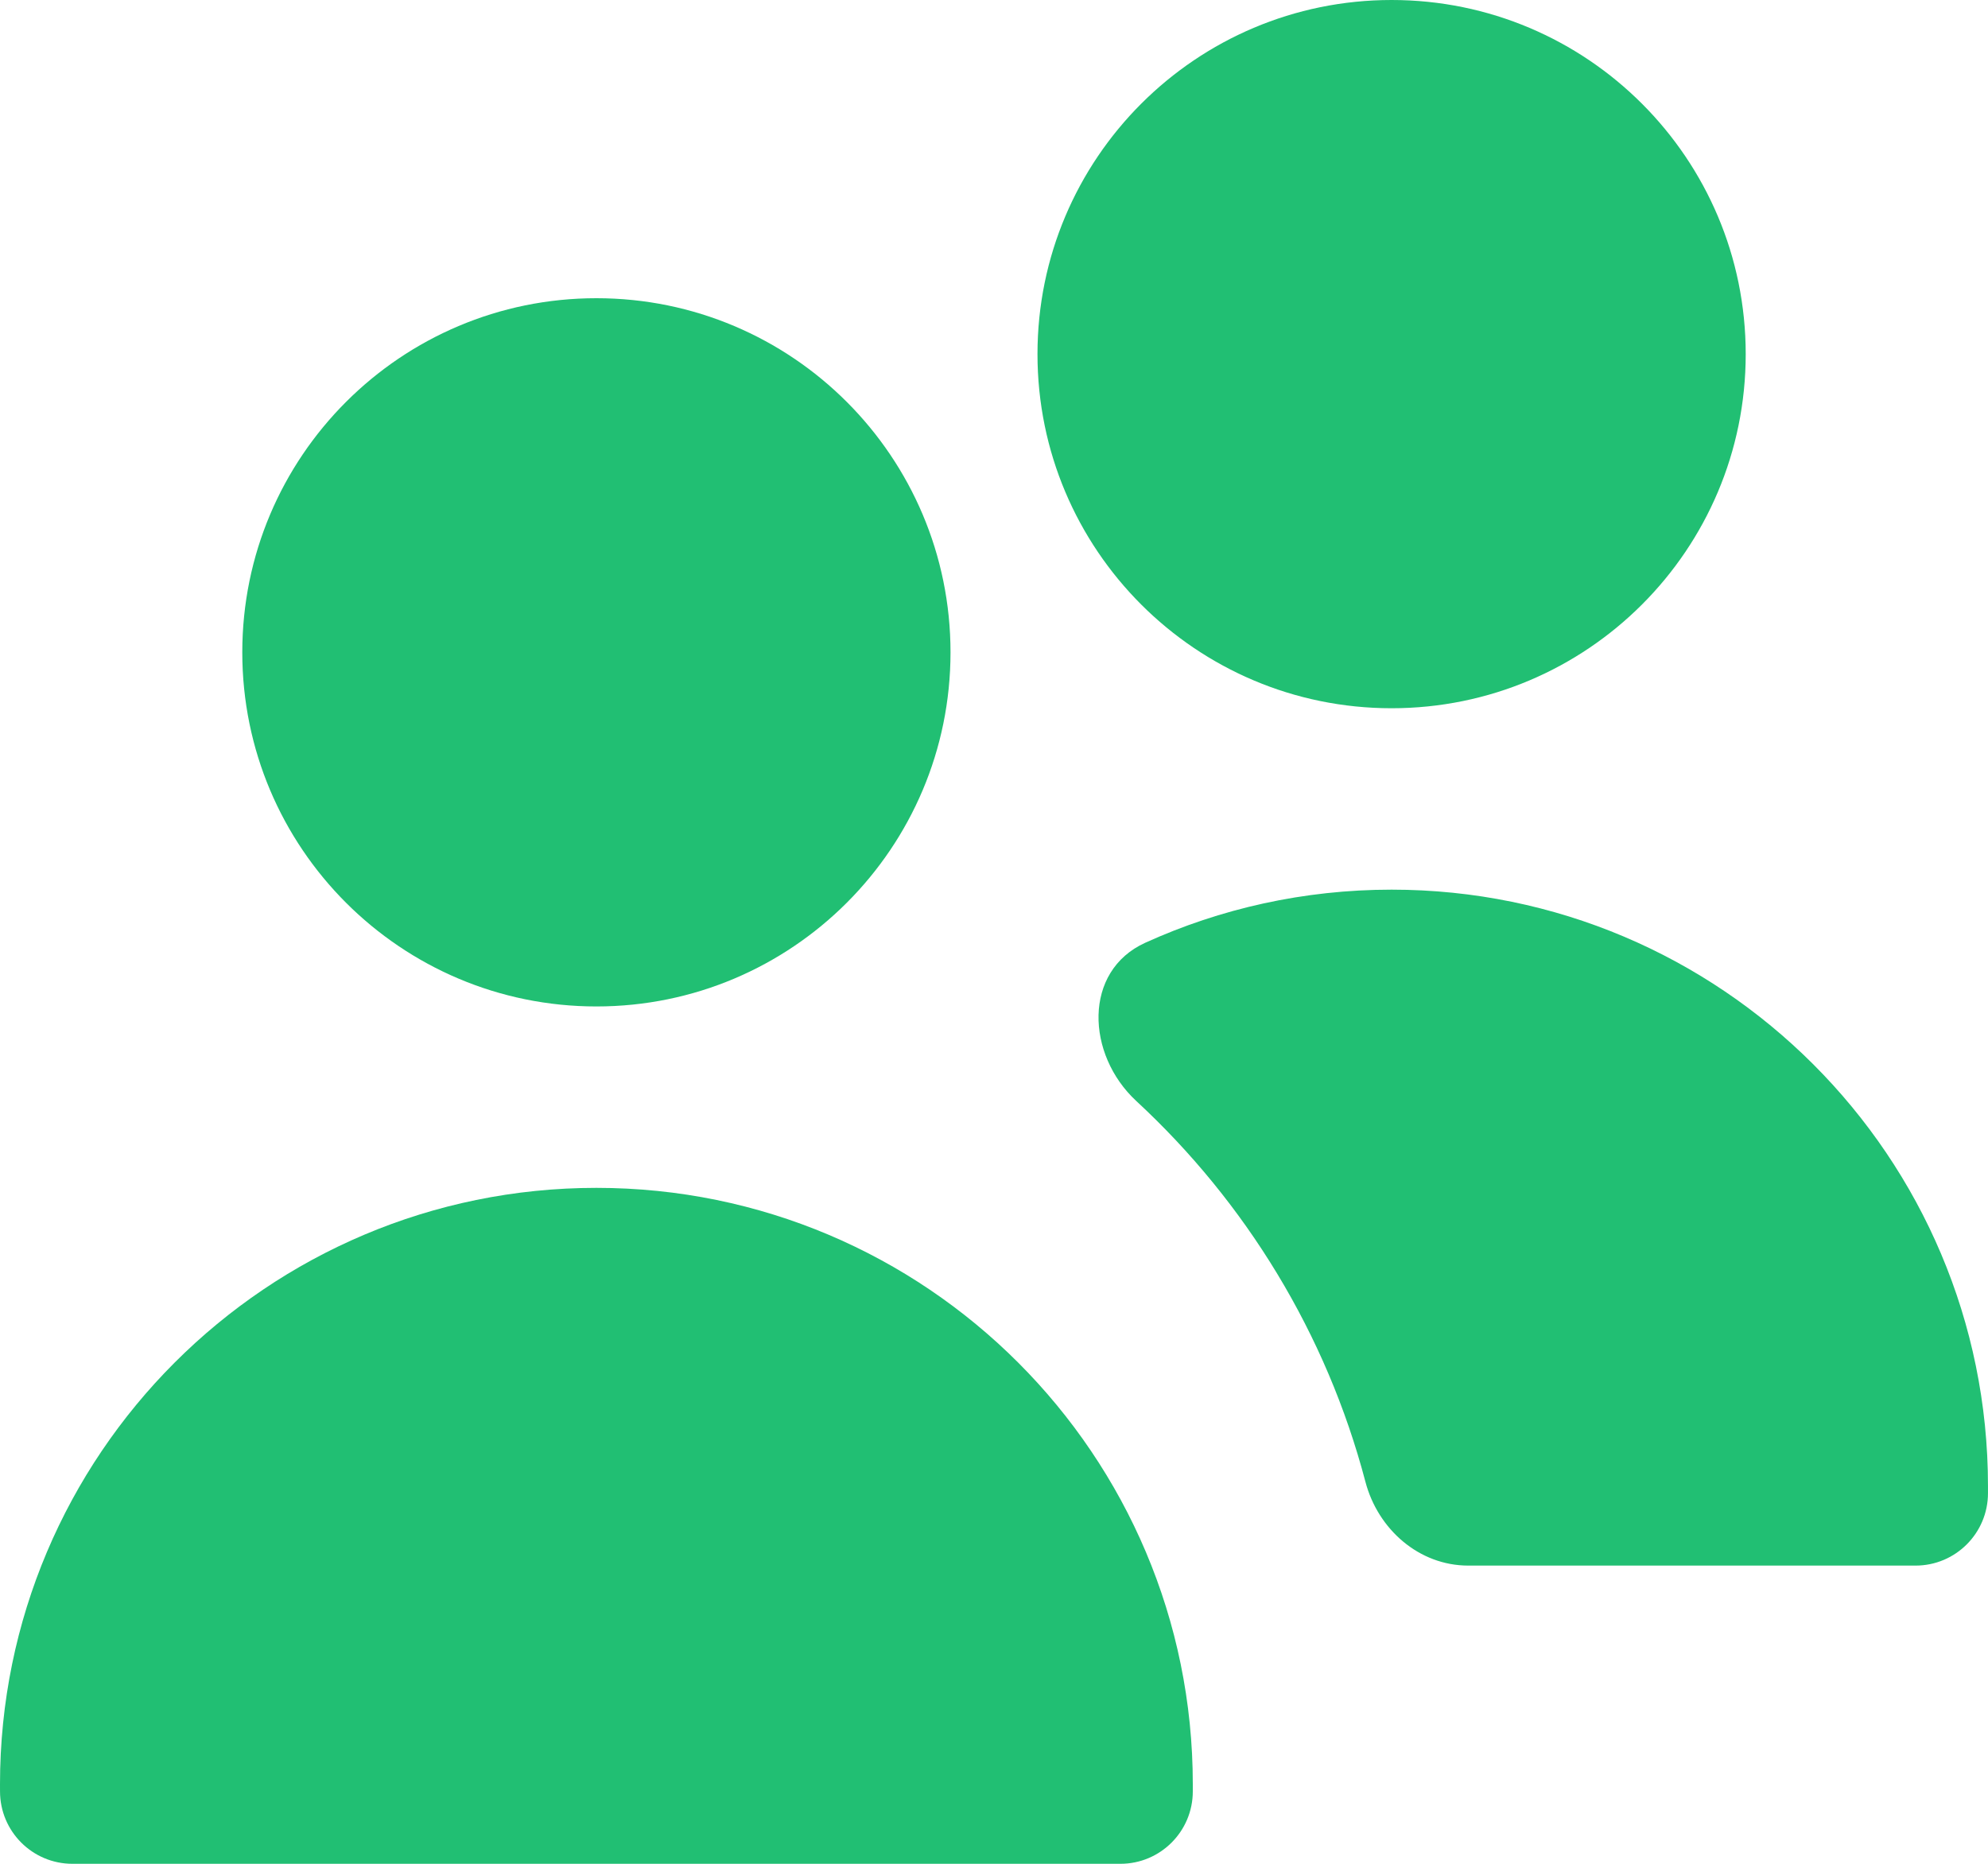 <svg fill="none" height="75" viewBox="0 0 80 75" width="80" xmlns="http://www.w3.org/2000/svg"><g fill="#21bf73"><path d="m70.25 14.25c0 7.87-6.38 14.25-14.25 14.25s-14.25-6.38-14.25-14.25c0-7.87 6.38-14.25 14.25-14.25s14.25 6.38 14.25 14.25z"/><path d="m56 35.8c-3.535 0-6.891.764-9.912 2.136-2.511 1.14-2.385 4.497-.361 6.37 4.396 4.068 7.649 9.354 9.22 15.323.504 1.914 2.159 3.371 4.138 3.371h18c1.609 0 2.914-1.305 2.914-2.914v-.286c0-13.255-10.745-24-24-24z"/><path d="m24 40.5c7.87 0 14.25-6.38 14.25-14.25 0-7.87-6.38-14.25-14.25-14.25s-14.25 6.38-14.25 14.25c0 7.87 6.38 14.25 14.25 14.25z"/><path d="m0 71.8c0-13.255 10.745-24 24-24s24 10.745 24 24v.286c0 1.609-1.305 2.914-2.914 2.914h-42.171c-1.61 0-2.914-1.305-2.914-2.914z"/></g></svg>